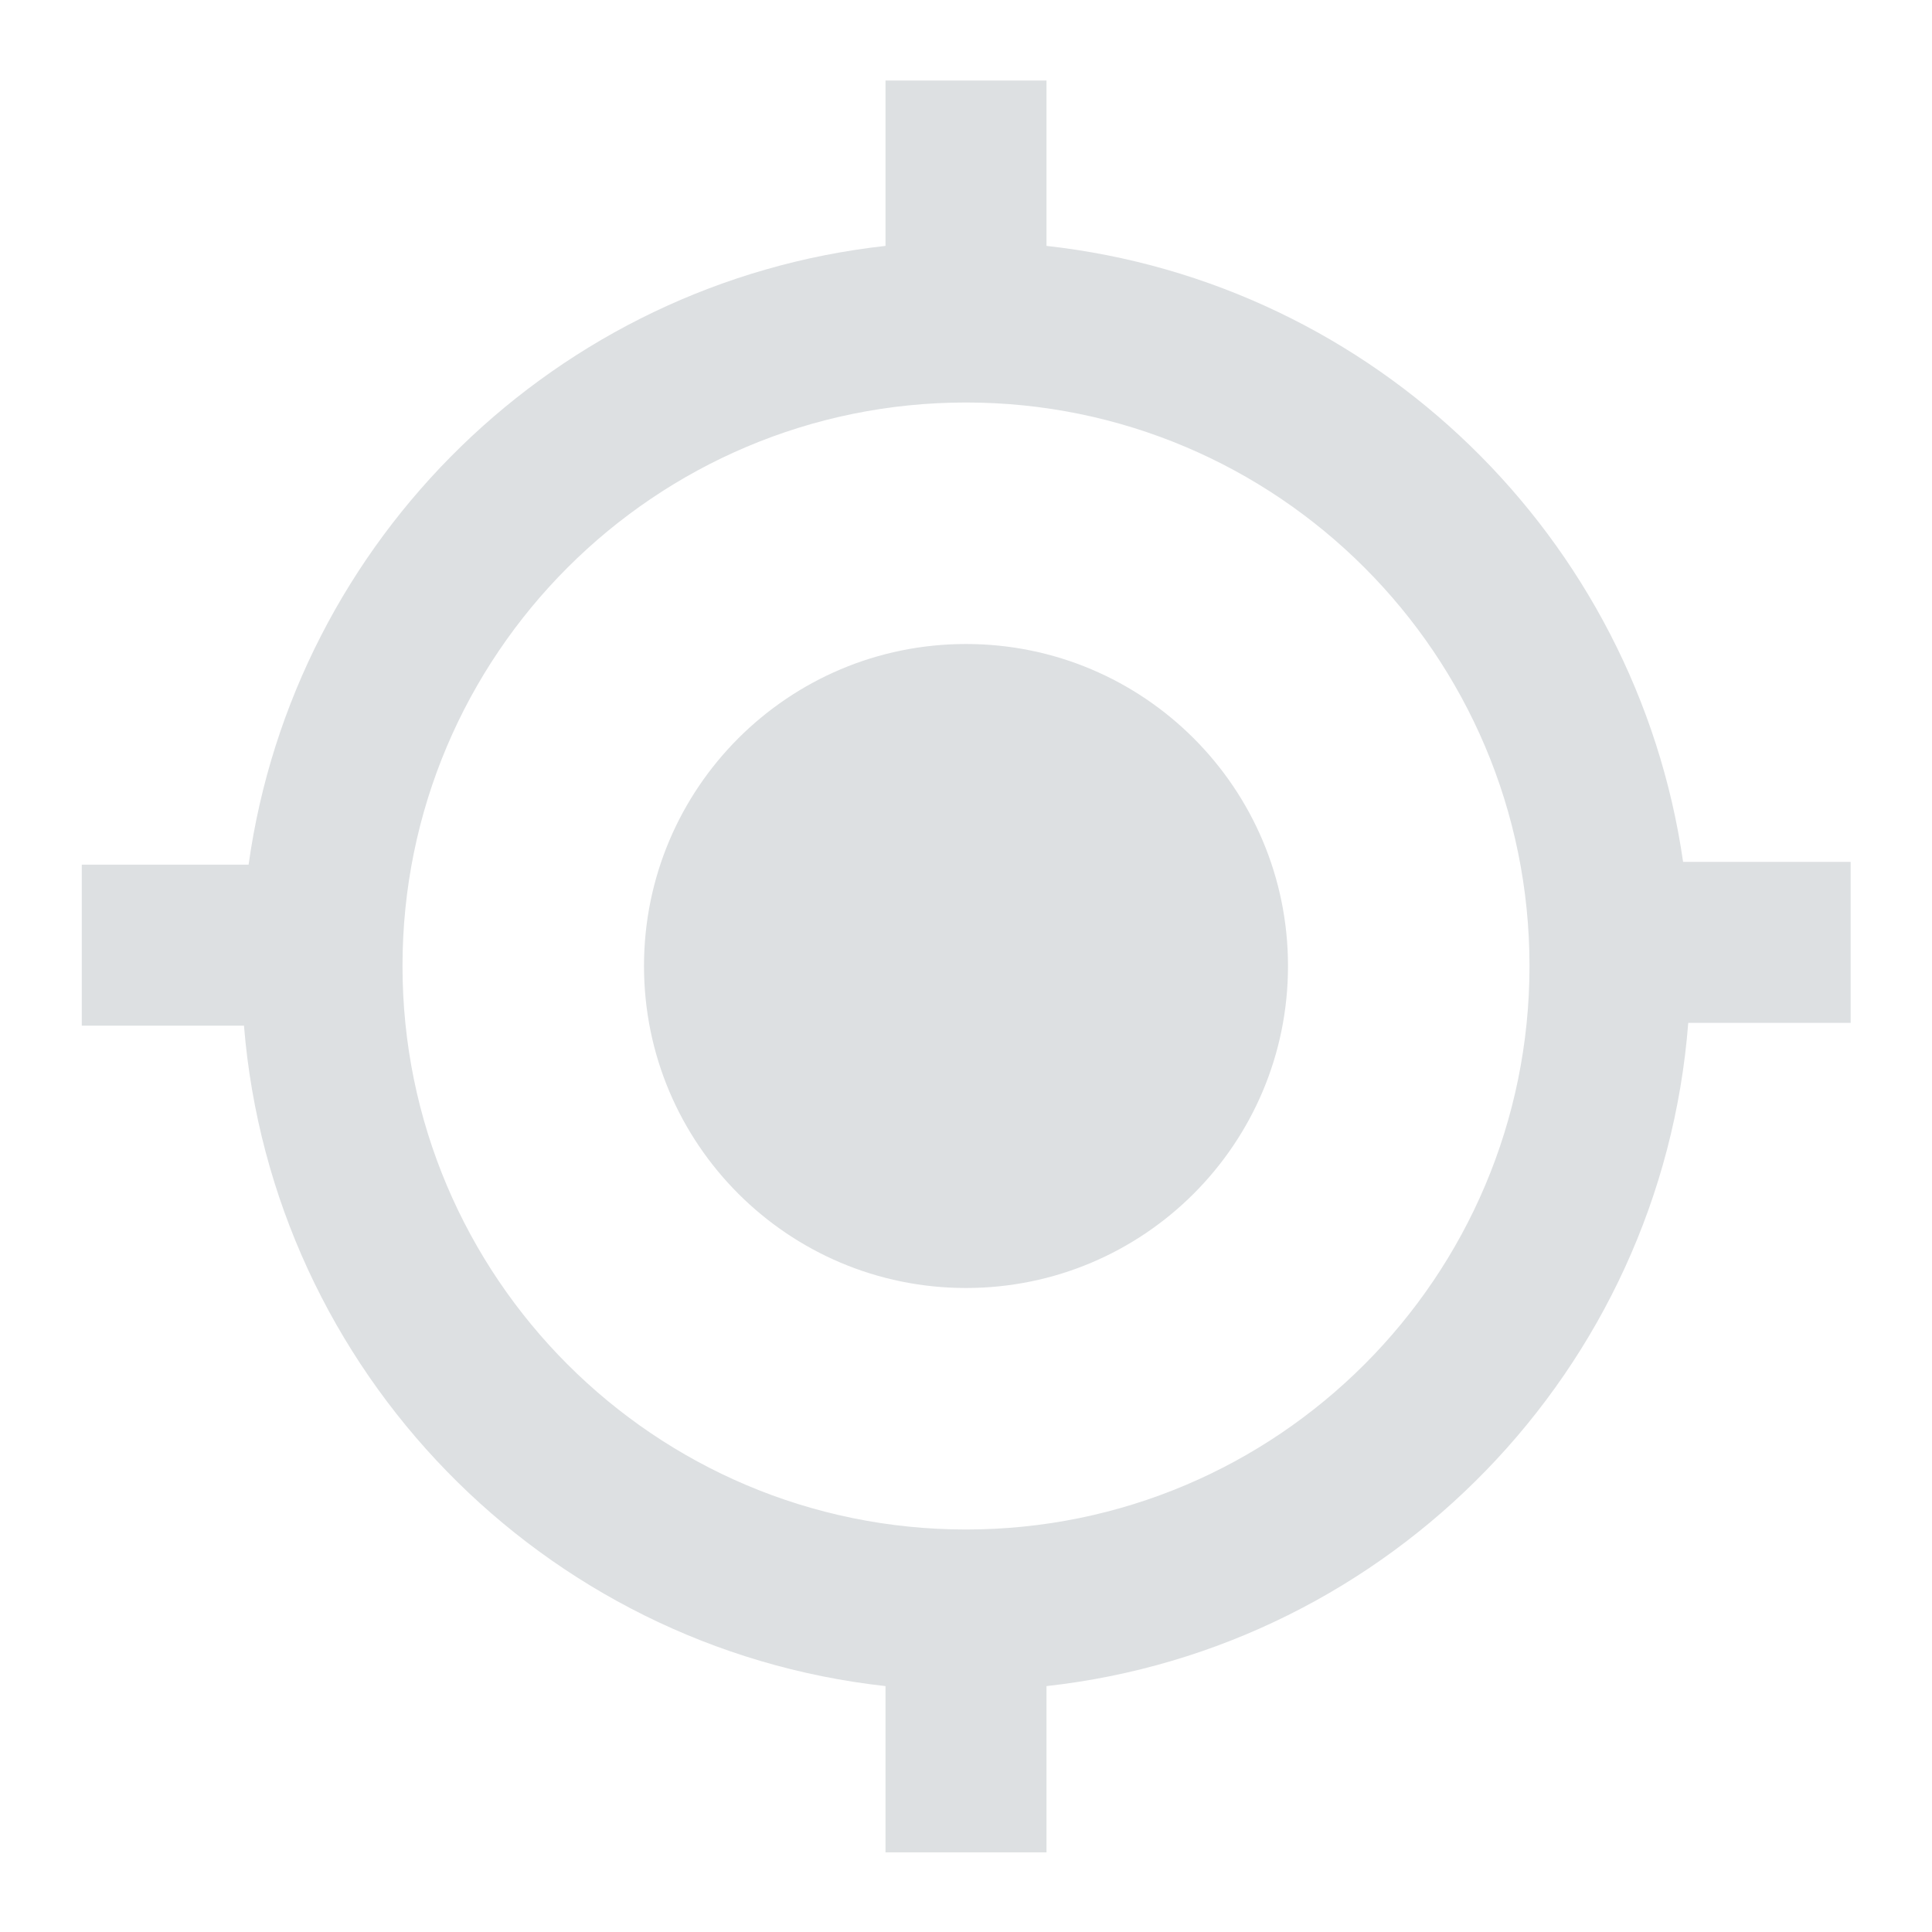 <svg width="18" height="18" viewBox="0 0 18 18" fill="none" xmlns="http://www.w3.org/2000/svg">
<path fill-rule="evenodd" clip-rule="evenodd" d="M9.75 0.75V2.291C12.805 2.629 15.245 5.005 15.681 8.03H17.242V9.53H15.729C15.479 12.761 12.952 15.355 9.75 15.709V17.258H8.25V15.709C5.057 15.356 2.535 12.775 2.273 9.556H0.762V8.056H2.316C2.741 5.019 5.186 2.63 8.25 2.291V0.75H9.75ZM14.25 9C14.25 6.101 11.899 3.75 9 3.75C6.101 3.75 3.75 6.101 3.75 9C3.75 11.899 6.101 14.25 9 14.25C11.899 14.25 14.25 11.899 14.25 9ZM12 9C12 10.657 10.657 12 9 12C7.343 12 6 10.657 6 9C6 7.343 7.343 6 9 6C10.657 6 12 7.343 12 9Z" fill="#DDE0E2"/>
</svg>
